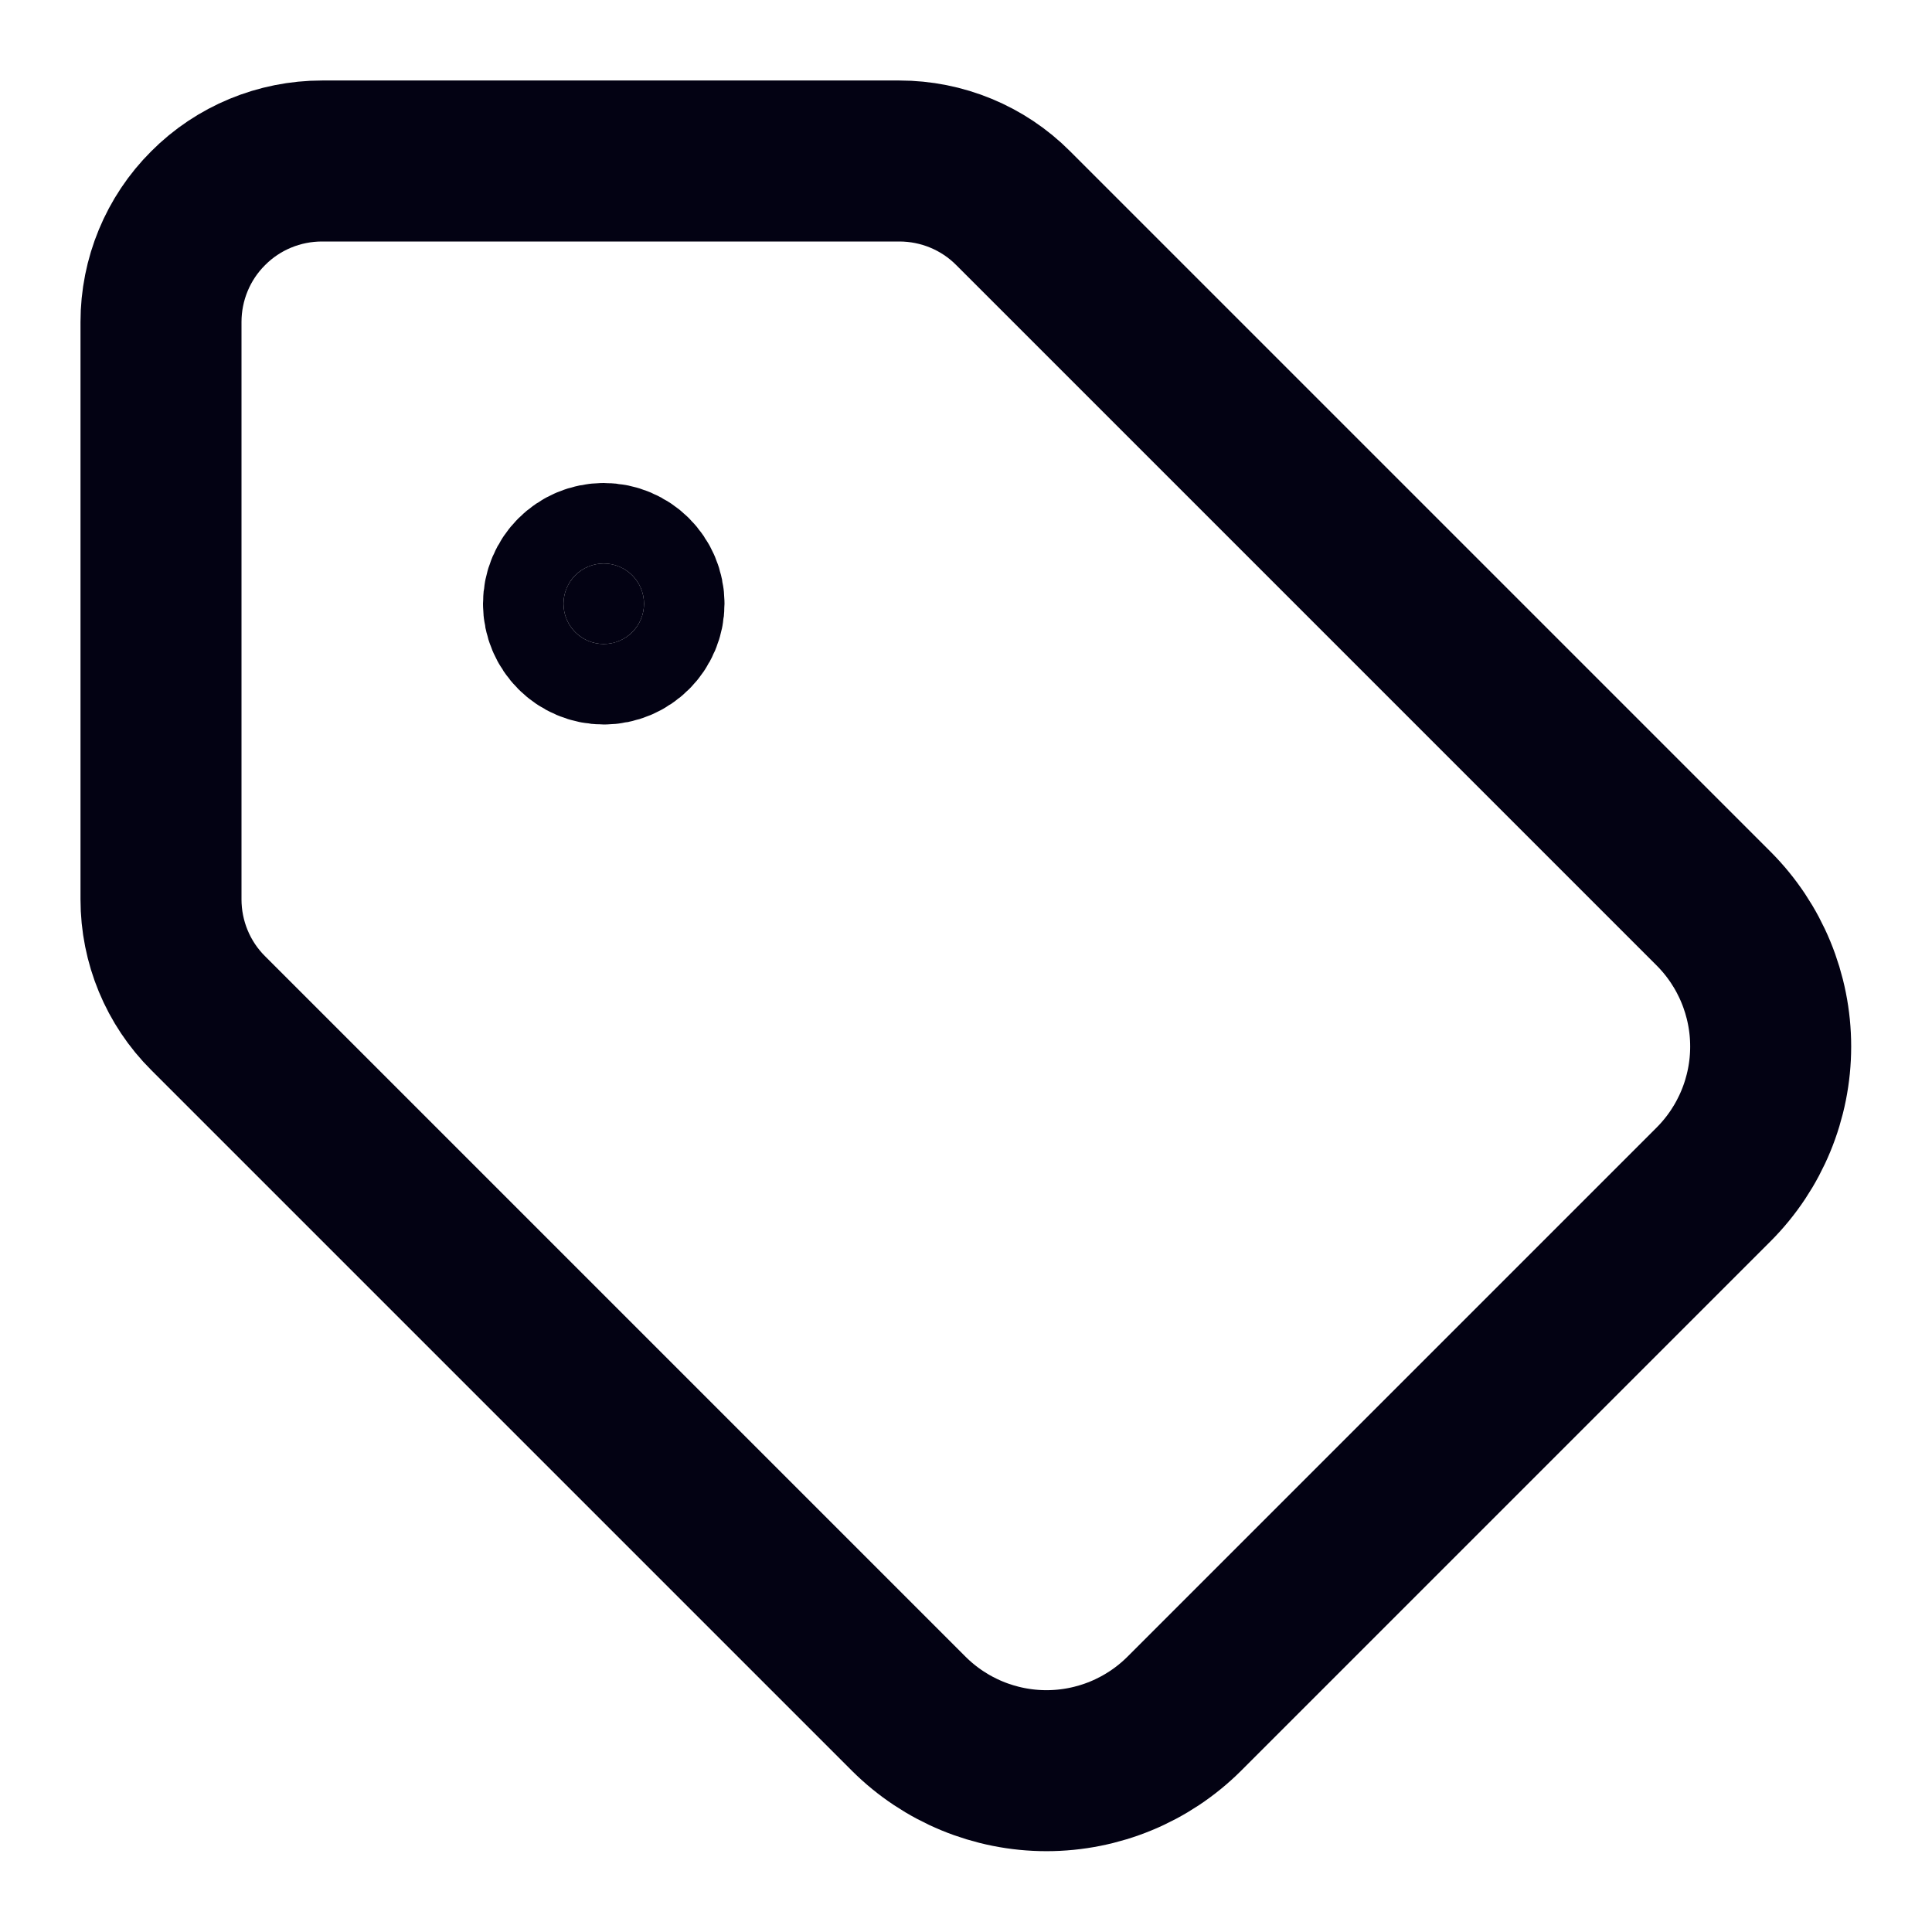 <svg xmlns="http://www.w3.org/2000/svg" width="12" height="12" viewBox="0 0 12 12" fill="none">
    <g clip-path="url(#clip0_16_2490)">
        <path d="M6.293 1.293C6.106 1.105 5.851 1 5.586 1H2C1.735 1 1.48 1.105 1.293 1.293C1.105 1.48 1 1.735 1 2V5.586C1 5.851 1.105 6.106 1.293 6.293L5.645 10.645C5.872 10.871 6.18 10.998 6.5 10.998C6.82 10.998 7.128 10.871 7.355 10.645L10.645 7.355C10.871 7.128 10.998 6.82 10.998 6.5C10.998 6.18 10.871 5.872 10.645 5.645L6.293 1.293Z" stroke="#030213" stroke-linecap="round" stroke-linejoin="round"/>
        <path d="M3.75 4C3.888 4 4 3.888 4 3.75C4 3.612 3.888 3.5 3.75 3.5C3.612 3.5 3.5 3.612 3.5 3.75C3.5 3.888 3.612 4 3.75 4Z" fill="#030213" stroke="#030213" stroke-linecap="round" stroke-linejoin="round"/>
    </g>
    <defs>
        <clipPath id="clip0_16_2490">
            <rect width="12" height="12" fill="white"/>
        </clipPath>
    </defs>
</svg>